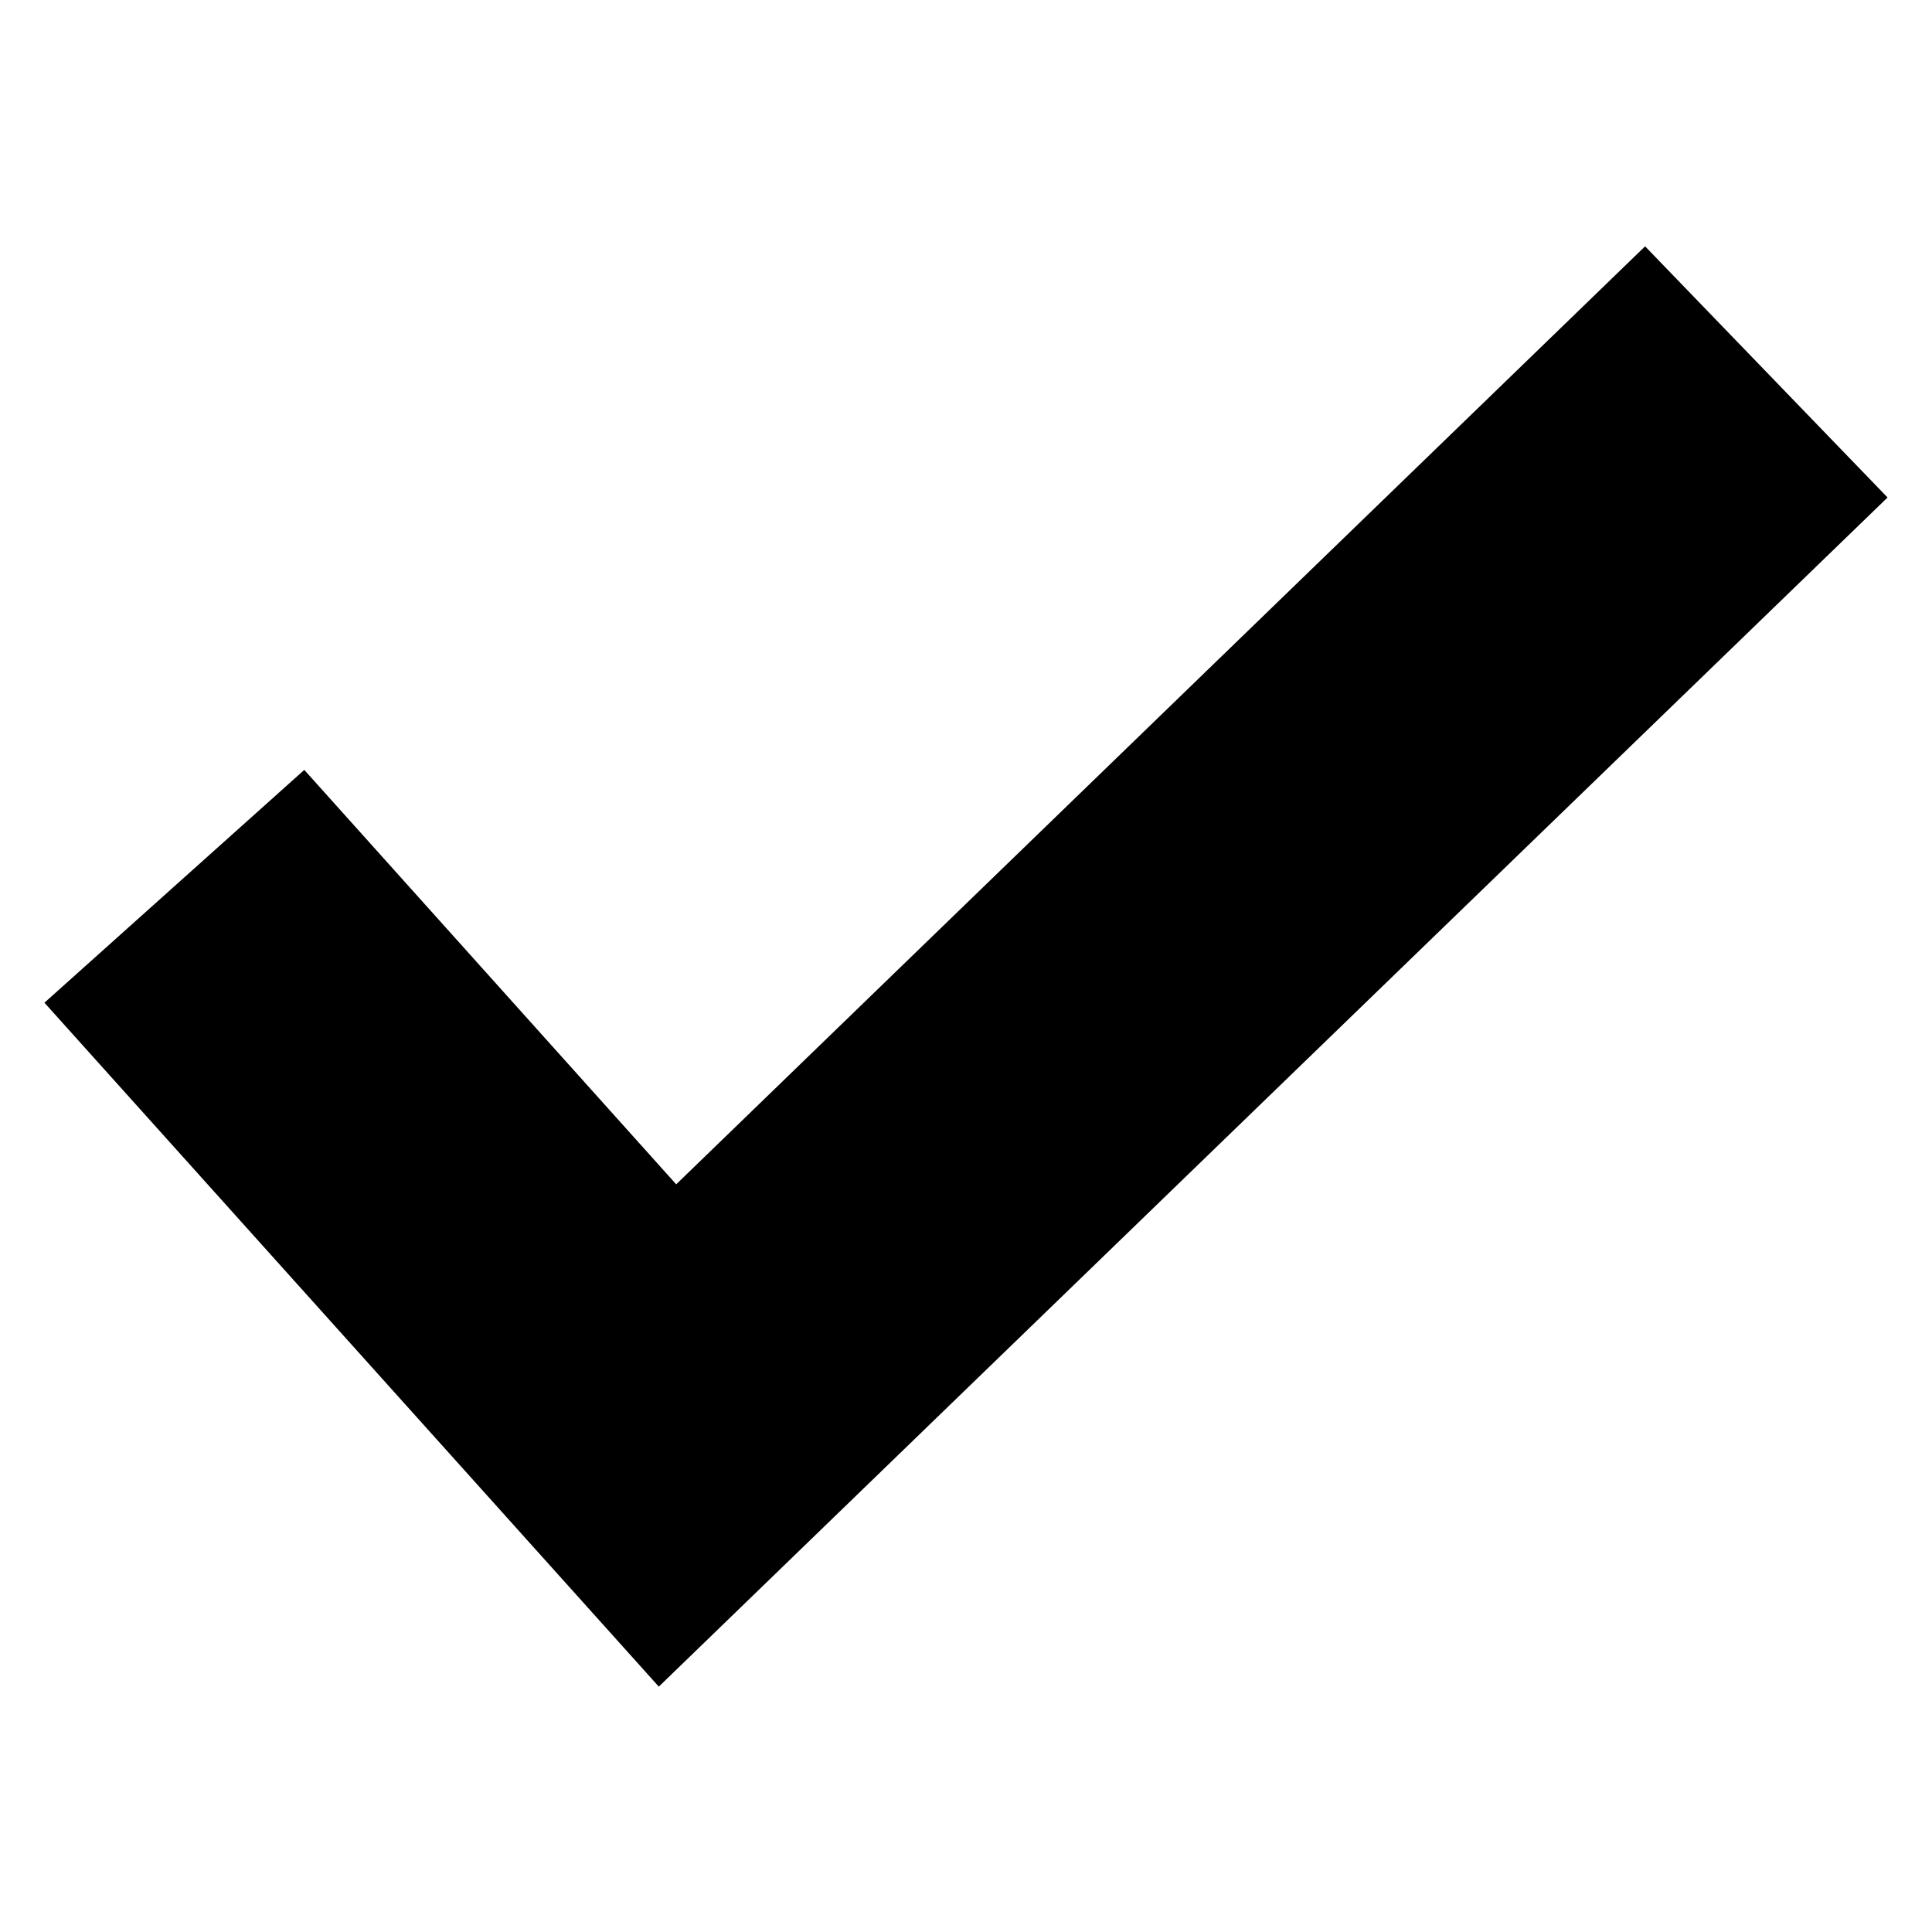 <svg xmlns="http://www.w3.org/2000/svg" xmlns:xlink="http://www.w3.org/1999/xlink" version="1.1" preserveAspectRatio="none" x="0px" y="0px" viewBox="0 0 100 100" aria-hidden="true" width="100px" height="100px"><defs><linearGradient class="cerosgradient" data-cerosgradient="true" id="CerosGradient_id0fb57dc91" gradientUnits="userSpaceOnUse" x1="50%" y1="100%" x2="50%" y2="0%"><stop offset="0%" stop-color="#d1d1d1"/><stop offset="100%" stop-color="#d1d1d1"/></linearGradient><linearGradient/><g id="aid887baec2c"><path fill="#000000" stroke="none" d=" M 97.7 25.75 L 85.15 12.75 35 61.3 15.75 39.85 2.3 51.9 34.1 87.3 97.7 25.75 Z"/></g></defs><g transform="matrix( 1, 0, 0, 1, 0,0) "><use xlink:href="#aid887baec2c"/></g></svg>